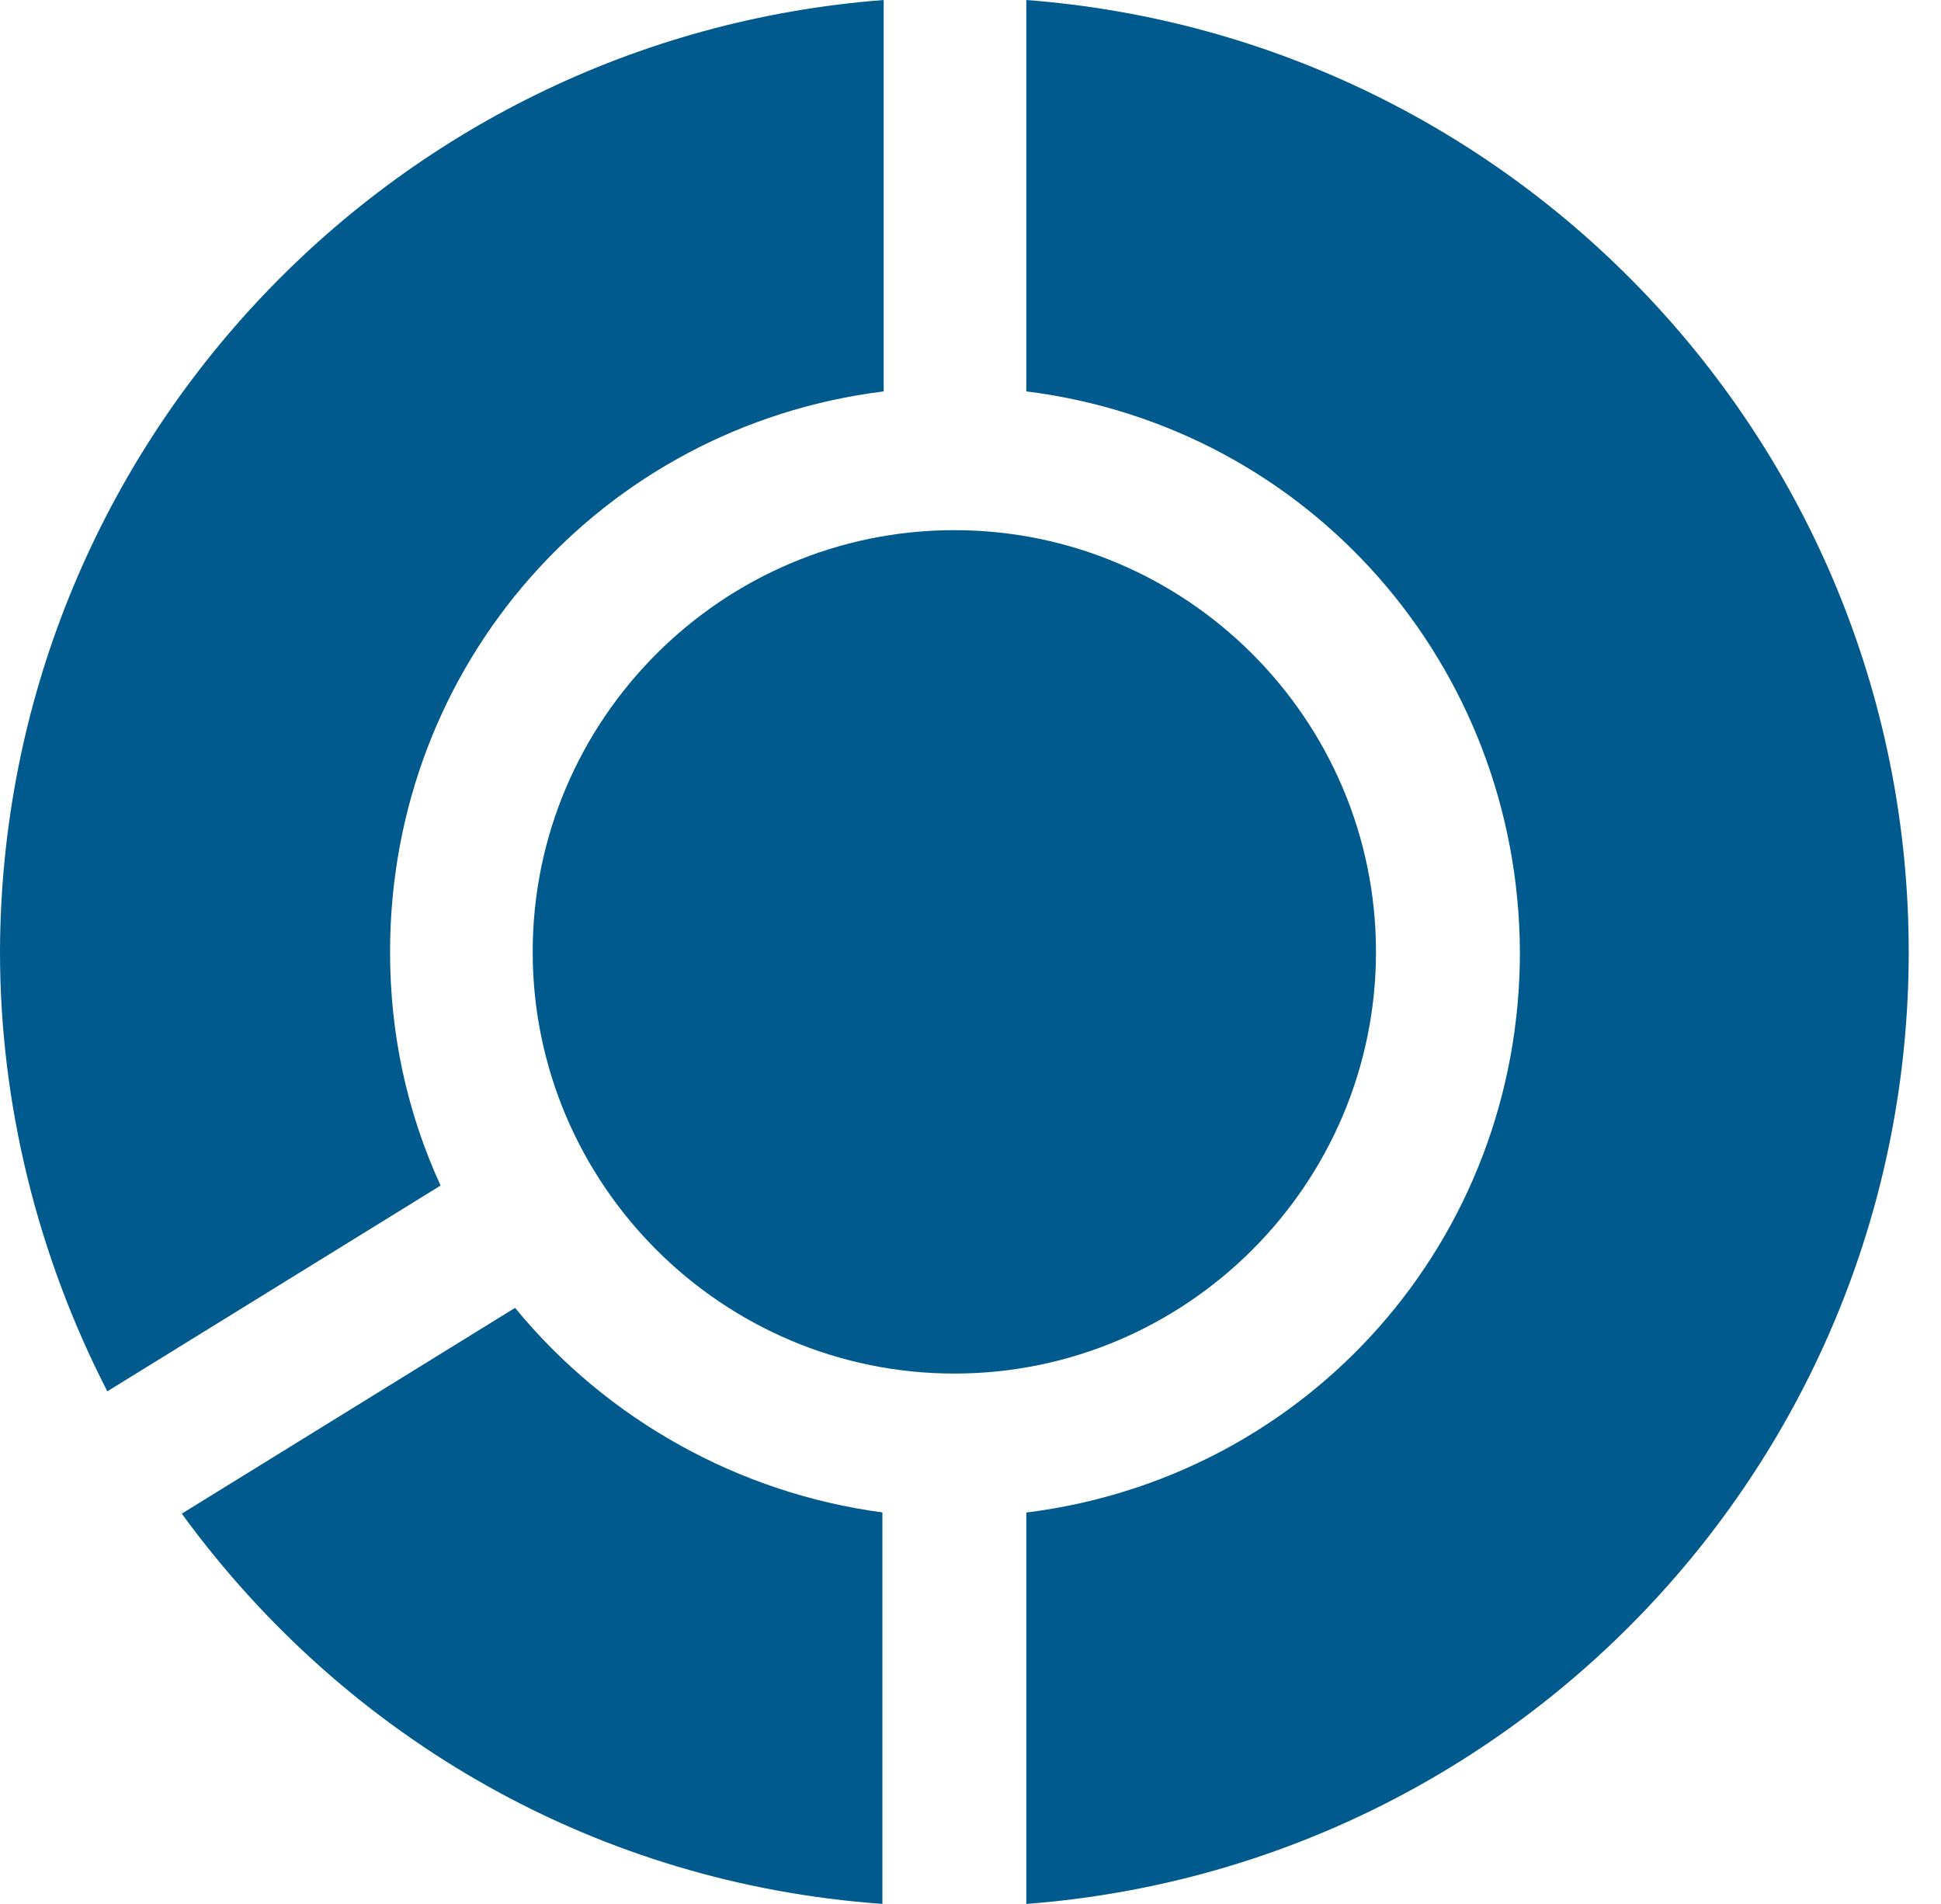 <?xml version="1.0" encoding="UTF-8"?>
<svg xmlns="http://www.w3.org/2000/svg" width="52" height="51" viewBox="0 0 52 51" fill="none">
  <path d="M0 25.5C0 29.592 1.015 33.651 2.875 37.269L11.803 31.757C10.89 29.761 10.45 27.665 10.45 25.5C10.45 17.789 16.098 11.431 23.674 10.484V0C10.383 1.015 0.034 12.107 0 25.5Z" fill="#005A8D"></path>
  <path d="M51.135 25.5C51.135 12.107 40.786 1.015 27.495 0V10.484C35.071 11.431 40.685 17.823 40.719 25.5C40.719 33.211 35.071 39.569 27.495 40.516V51C40.786 49.985 51.135 38.893 51.135 25.5Z" fill="#005A8D"></path>
  <path d="M23.64 50.996V40.512C19.818 40.005 16.267 38.043 13.799 35.033L4.87 40.546C9.334 46.667 16.098 50.455 23.606 50.996H23.64Z" fill="#005A8D"></path>
  <path d="M14.271 25.497C14.271 31.72 19.344 36.793 25.567 36.793C31.79 36.793 36.863 31.72 36.863 25.497C36.863 19.274 31.79 14.201 25.567 14.201C19.344 14.201 14.271 19.274 14.271 25.497Z" fill="#005A8D"></path>
</svg>
